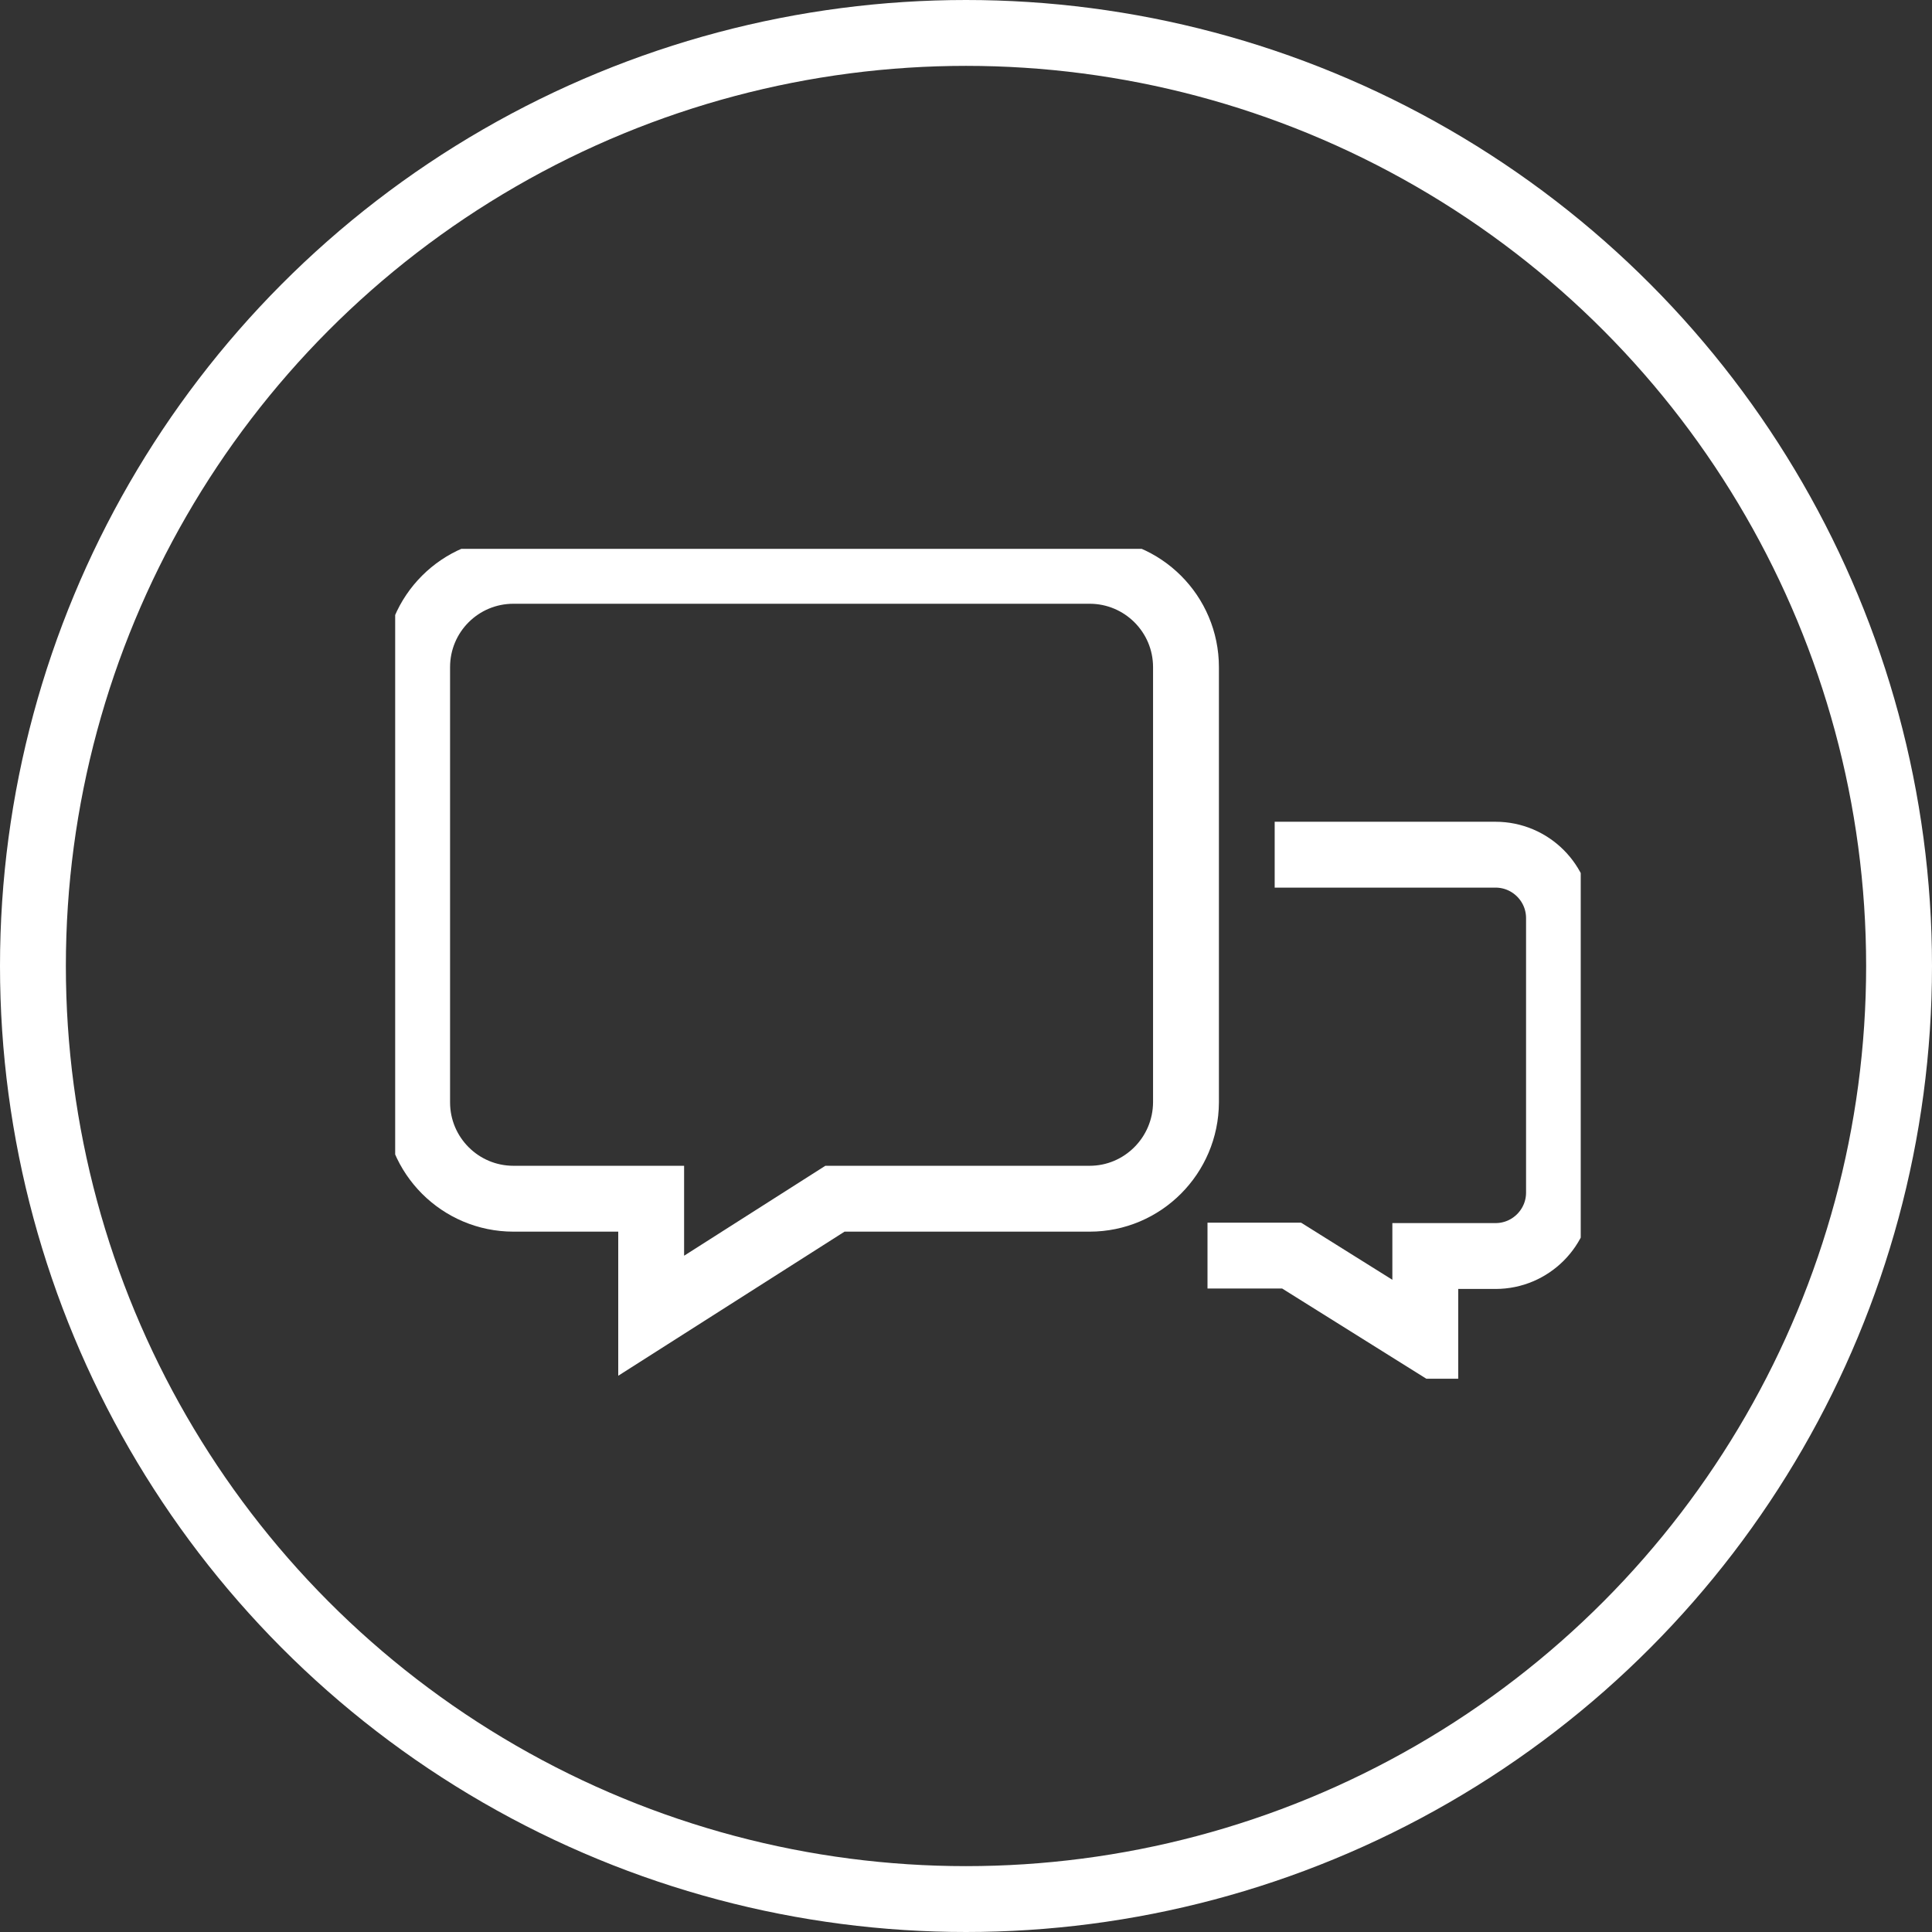 <svg width="88" height="88" viewBox="0 0 88 88" fill="none" xmlns="http://www.w3.org/2000/svg">
<rect x="0" y="0" width="88" height="88" fill="#333333" stroke="none"/>
<circle cx="44" cy="44" r="42.5" stroke="white" stroke-width="3"/>
<g clip-path="url(#clip0_3:20)">
<path d="M49.63 54.6H38.03L29.66 59.93V54.6H23.39C20.96 54.6 19 52.63 19 50.21V30.39C19 27.96 20.96 26 23.39 26H49.63C52.05 26 54.02 27.96 54.02 30.39V50.21C54.01 52.63 52.05 54.6 49.63 54.6Z" stroke="white" stroke-width="3" stroke-miterlimit="10"/>
<path d="M58.06 38.93H68.12C69.71 38.93 71.01 40.22 71.01 41.82V54.32C71.01 55.91 69.72 57.21 68.12 57.21H64.92V61L58.83 57.19H55" stroke="white" stroke-width="3" stroke-miterlimit="10"/>
</g>
<defs>
<clipPath id="clip0_3:20">
<rect width="54" height="37.8" fill="white" transform="translate(18 25)"/>
</clipPath>
</defs>
</svg>
